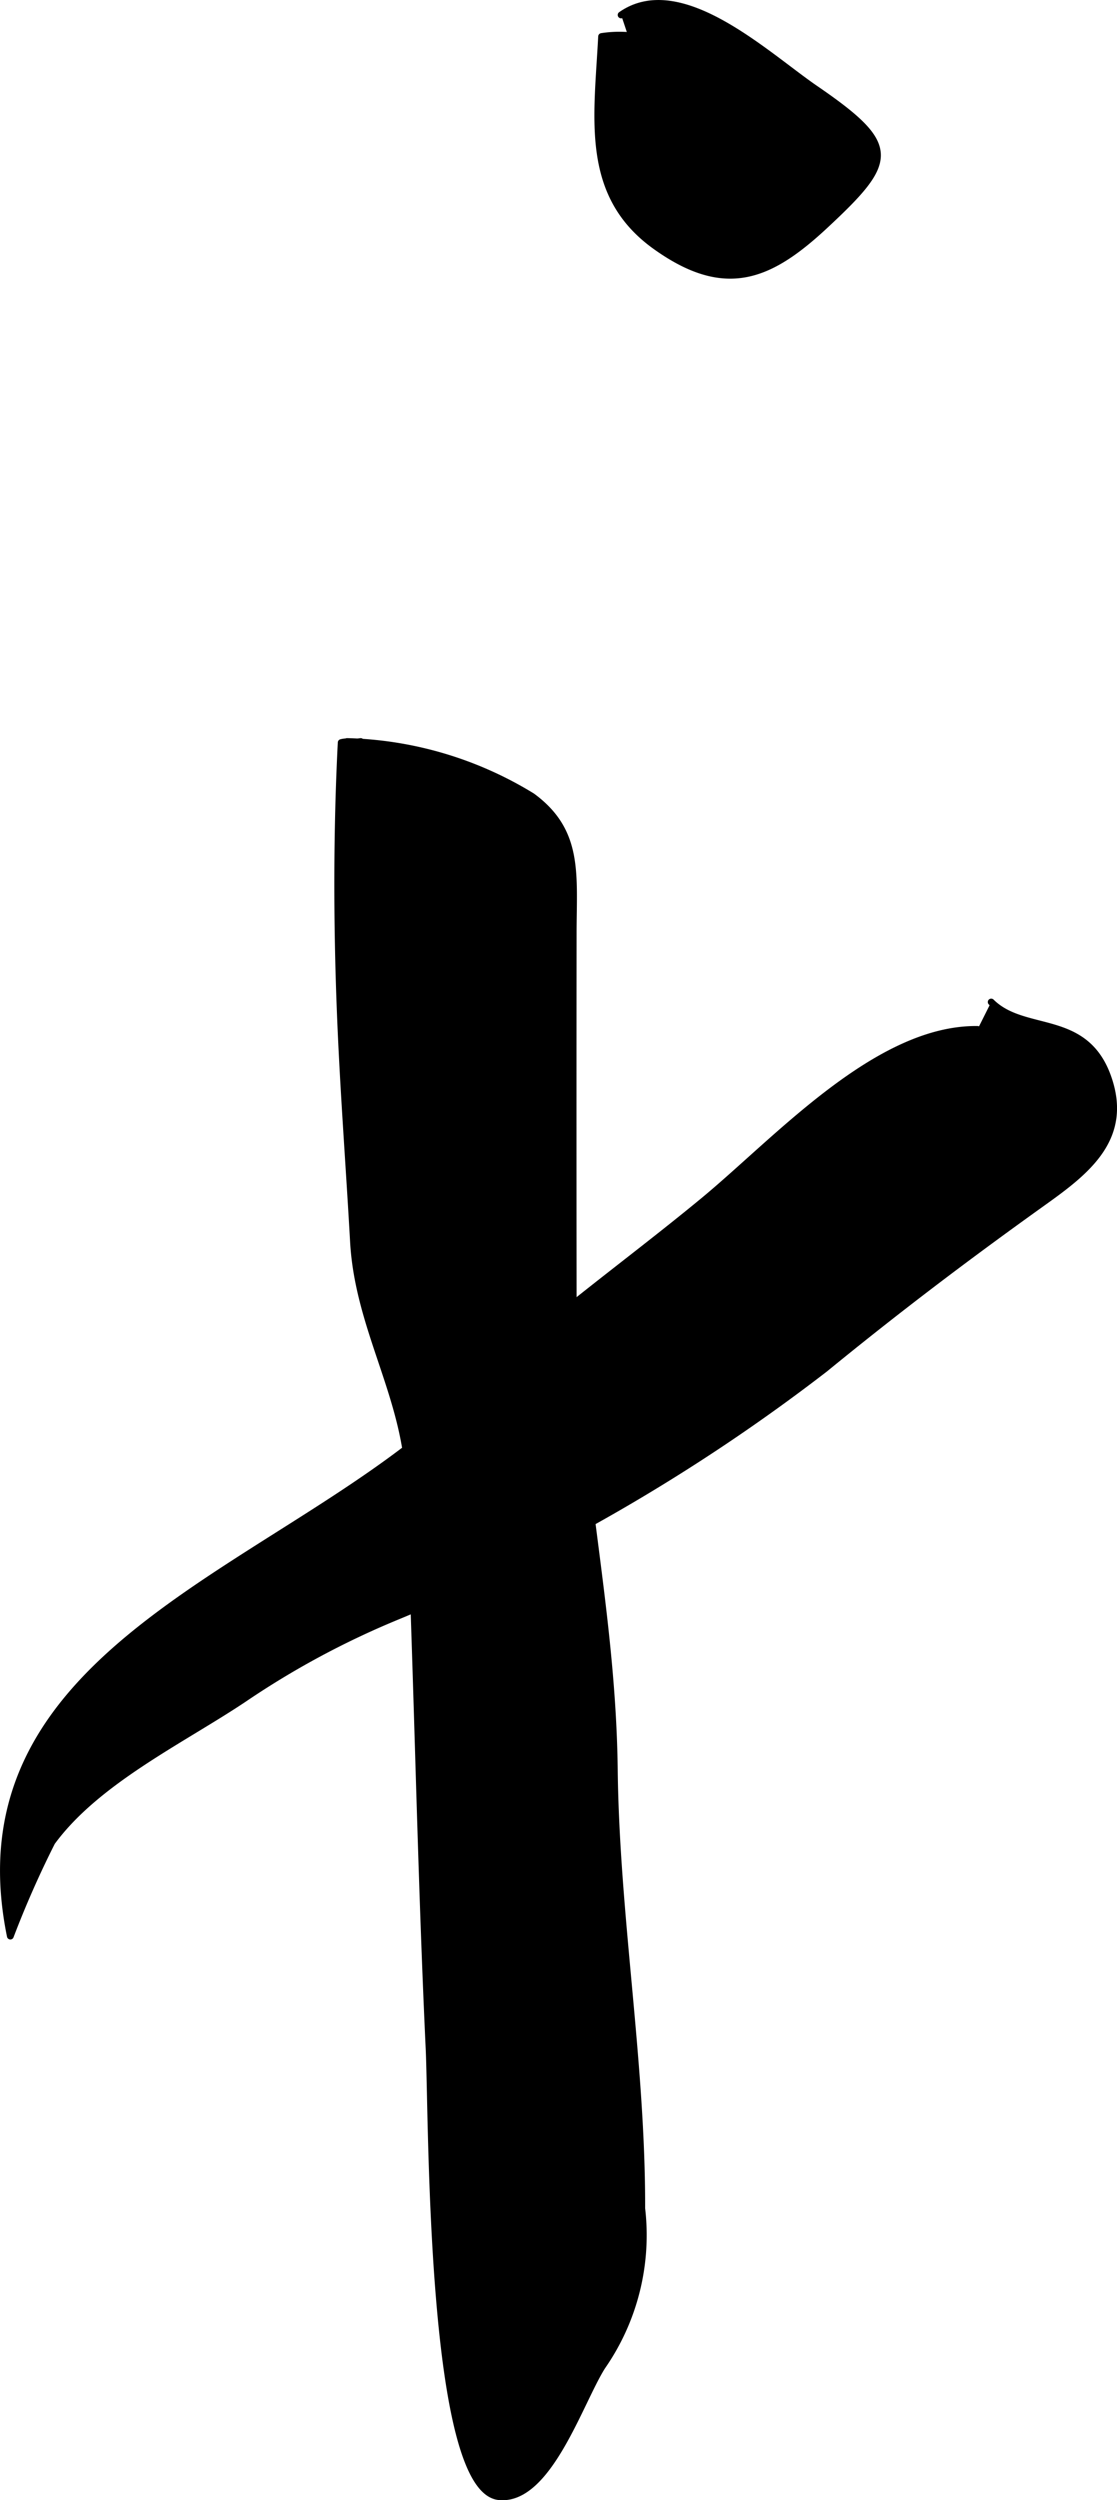 <?xml version="1.0" encoding="UTF-8"?>
<svg xmlns="http://www.w3.org/2000/svg"
     version="1.1"
     width="8.68mm"
     height="19.424mm"
     viewBox="0 0 24.605 55.06">
   <defs>
      <style type="text/css"><![CDATA[
      .a {
        stroke: #000;
        stroke-linecap: round;
        stroke-linejoin: round;
        stroke-width: 0.15px;
      }
    ]]></style>
   </defs>
   <path class="a"
         d="M13.682.329c1.308-.916,3.194.884,4.272,1.623,1.836,1.259,1.756,1.581.215,3.015-1.218,1.133-2.195,1.55-3.725.456-1.583-1.132-1.284-2.817-1.192-4.619a2.554,2.554,0,0,1,.581-.023"/>
   <path class="a"
         d="M7.644,16.33a8.165,8.165,0,0,1,4.076,1.208c1.053.773.907,1.714.906,3.019q-.004,3.924,0,7.85c0,3.718.862,6.895.906,10.567.038,3.224.612,6.44.604,9.661a5.064,5.064,0,0,1-.872,3.48c-.493.777-1.19,2.976-2.272,2.867-1.531-.154-1.468-8.342-1.54-9.869C9.256,40.922,9.193,36.767,9.01,32.604c-.083-1.886-1.116-3.353-1.223-5.257-.097-1.732-.229-3.423-.294-5.141-.074-1.932-.075-3.929.023-5.853.149-.04.282.004.43-.023"/>
   <path class="a"
         d="M21.834,22.067c.73.724,2.066.233,2.57,1.657.479,1.352-.489,2.083-1.438,2.761-1.702,1.218-3.206,2.358-4.797,3.659a41.245,41.245,0,0,1-9.477,5.475,18.656,18.656,0,0,0-3.322,1.794c-1.369.915-3.236,1.8-4.228,3.154a21.712,21.712,0,0,0-.914,2.07c-1.314-6.452,6.187-8.077,9.99-11.819,1.62-1.593,3.519-2.92,5.272-4.367,1.626-1.341,3.827-3.806,6.042-3.781"/>
</svg>
